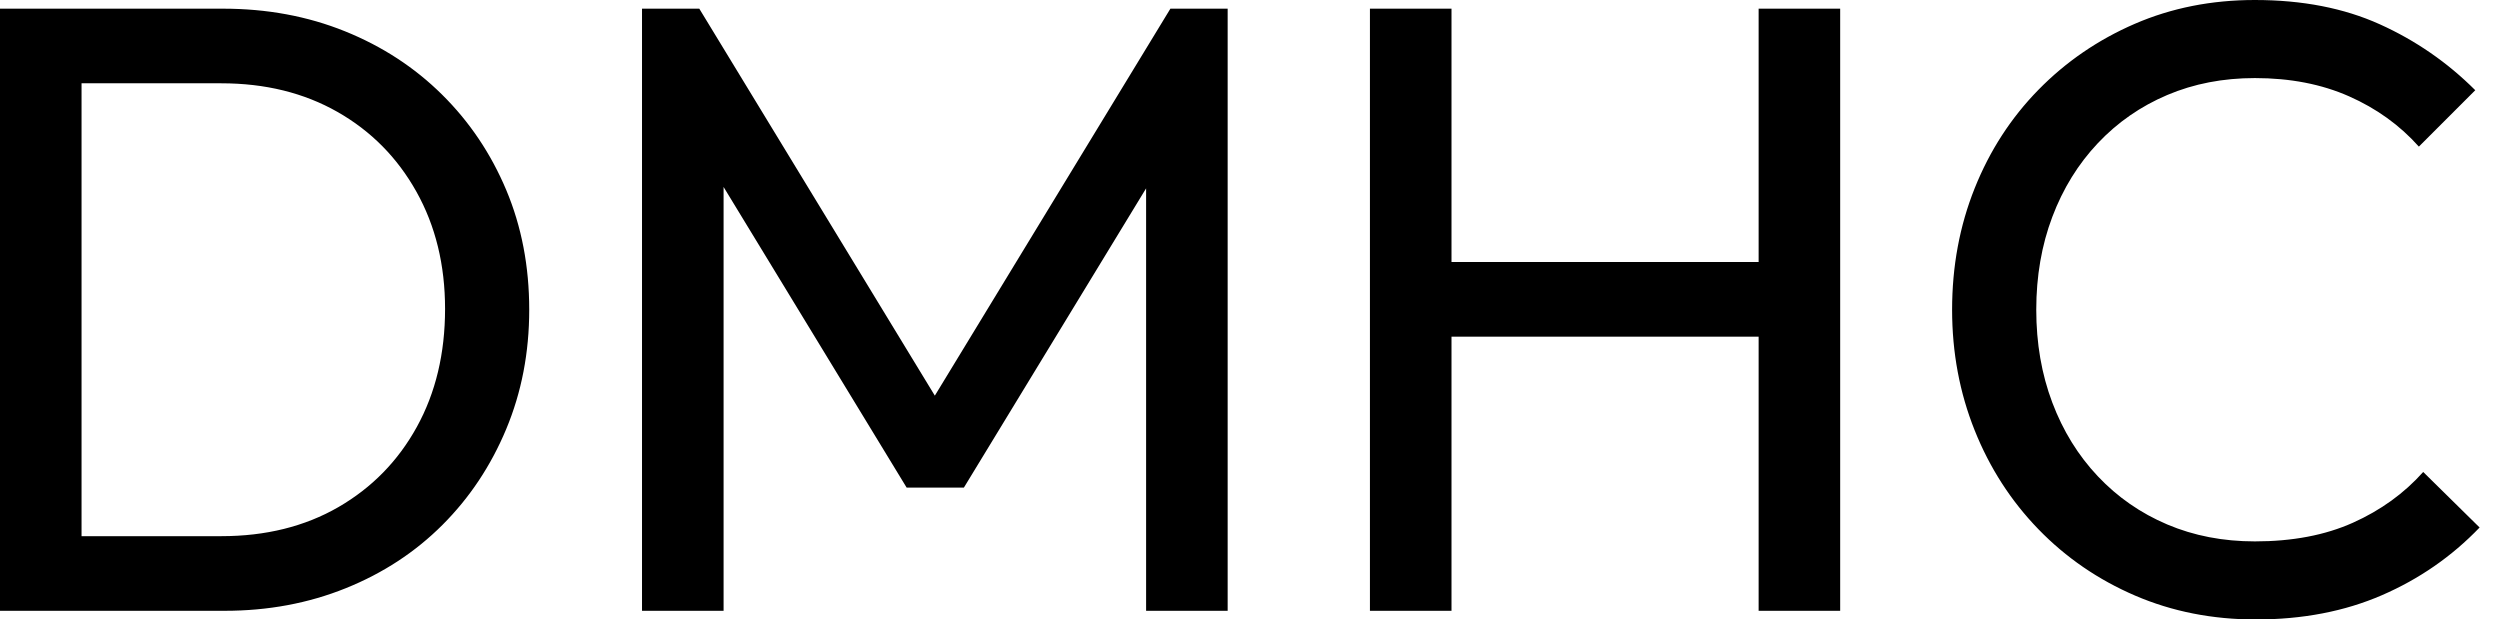 <svg baseProfile="full" height="28" version="1.1" viewBox="0 0 113 28" width="113" xmlns="http://www.w3.org/2000/svg" xmlns:ev="http://www.w3.org/2001/xml-events" xmlns:xlink="http://www.w3.org/1999/xlink"><defs /><g><path d="M5.647 27.608V24.235H13.216Q16.235 24.235 18.51 22.922Q20.784 21.608 22.059 19.294Q23.333 16.98 23.333 13.961Q23.333 10.98 22.039 8.667Q20.745 6.353 18.471 5.059Q16.196 3.765 13.216 3.765H5.686V0.392H13.294Q16.275 0.392 18.804 1.412Q21.333 2.431 23.196 4.275Q25.059 6.118 26.098 8.588Q27.137 11.059 27.137 14Q27.137 16.902 26.098 19.392Q25.059 21.882 23.216 23.725Q21.373 25.569 18.843 26.588Q16.314 27.608 13.373 27.608ZM3.216 27.608V0.392H6.902V27.608Z M32.235 27.608V0.392H34.824L46.353 19.333H44.588L56.118 0.392H58.706V27.608H55.02V6.863L55.882 7.098L46.784 22.039H44.196L35.098 7.098L35.922 6.863V27.608Z M65.137 27.608V0.392H68.824V27.608ZM82.706 27.608V0.392H86.392V27.608ZM67.647 15.216V11.843H83.608V15.216Z M105.176 28.0Q102.235 28.0 99.725 26.922Q97.216 25.843 95.353 23.922Q93.49 22.0 92.471 19.451Q91.451 16.902 91.451 14Q91.451 11.059 92.471 8.51Q93.49 5.961 95.353 4.059Q97.216 2.157 99.706 1.078Q102.196 0.0 105.137 0.0Q108.353 0.0 110.784 1.098Q113.216 2.196 115.098 4.078L112.549 6.627Q111.255 5.176 109.392 4.353Q107.529 3.529 105.137 3.529Q102.98 3.529 101.176 4.294Q99.373 5.059 98.039 6.471Q96.706 7.882 95.98 9.804Q95.255 11.725 95.255 14Q95.255 16.275 95.98 18.196Q96.706 20.118 98.039 21.529Q99.373 22.941 101.176 23.706Q102.98 24.471 105.137 24.471Q107.686 24.471 109.569 23.627Q111.451 22.784 112.745 21.333L115.294 23.843Q113.412 25.804 110.882 26.902Q108.353 28.0 105.176 28.0Z " fill="rgb(0,0,0)" transform="translate(-3.216, 0)" /></g></svg>